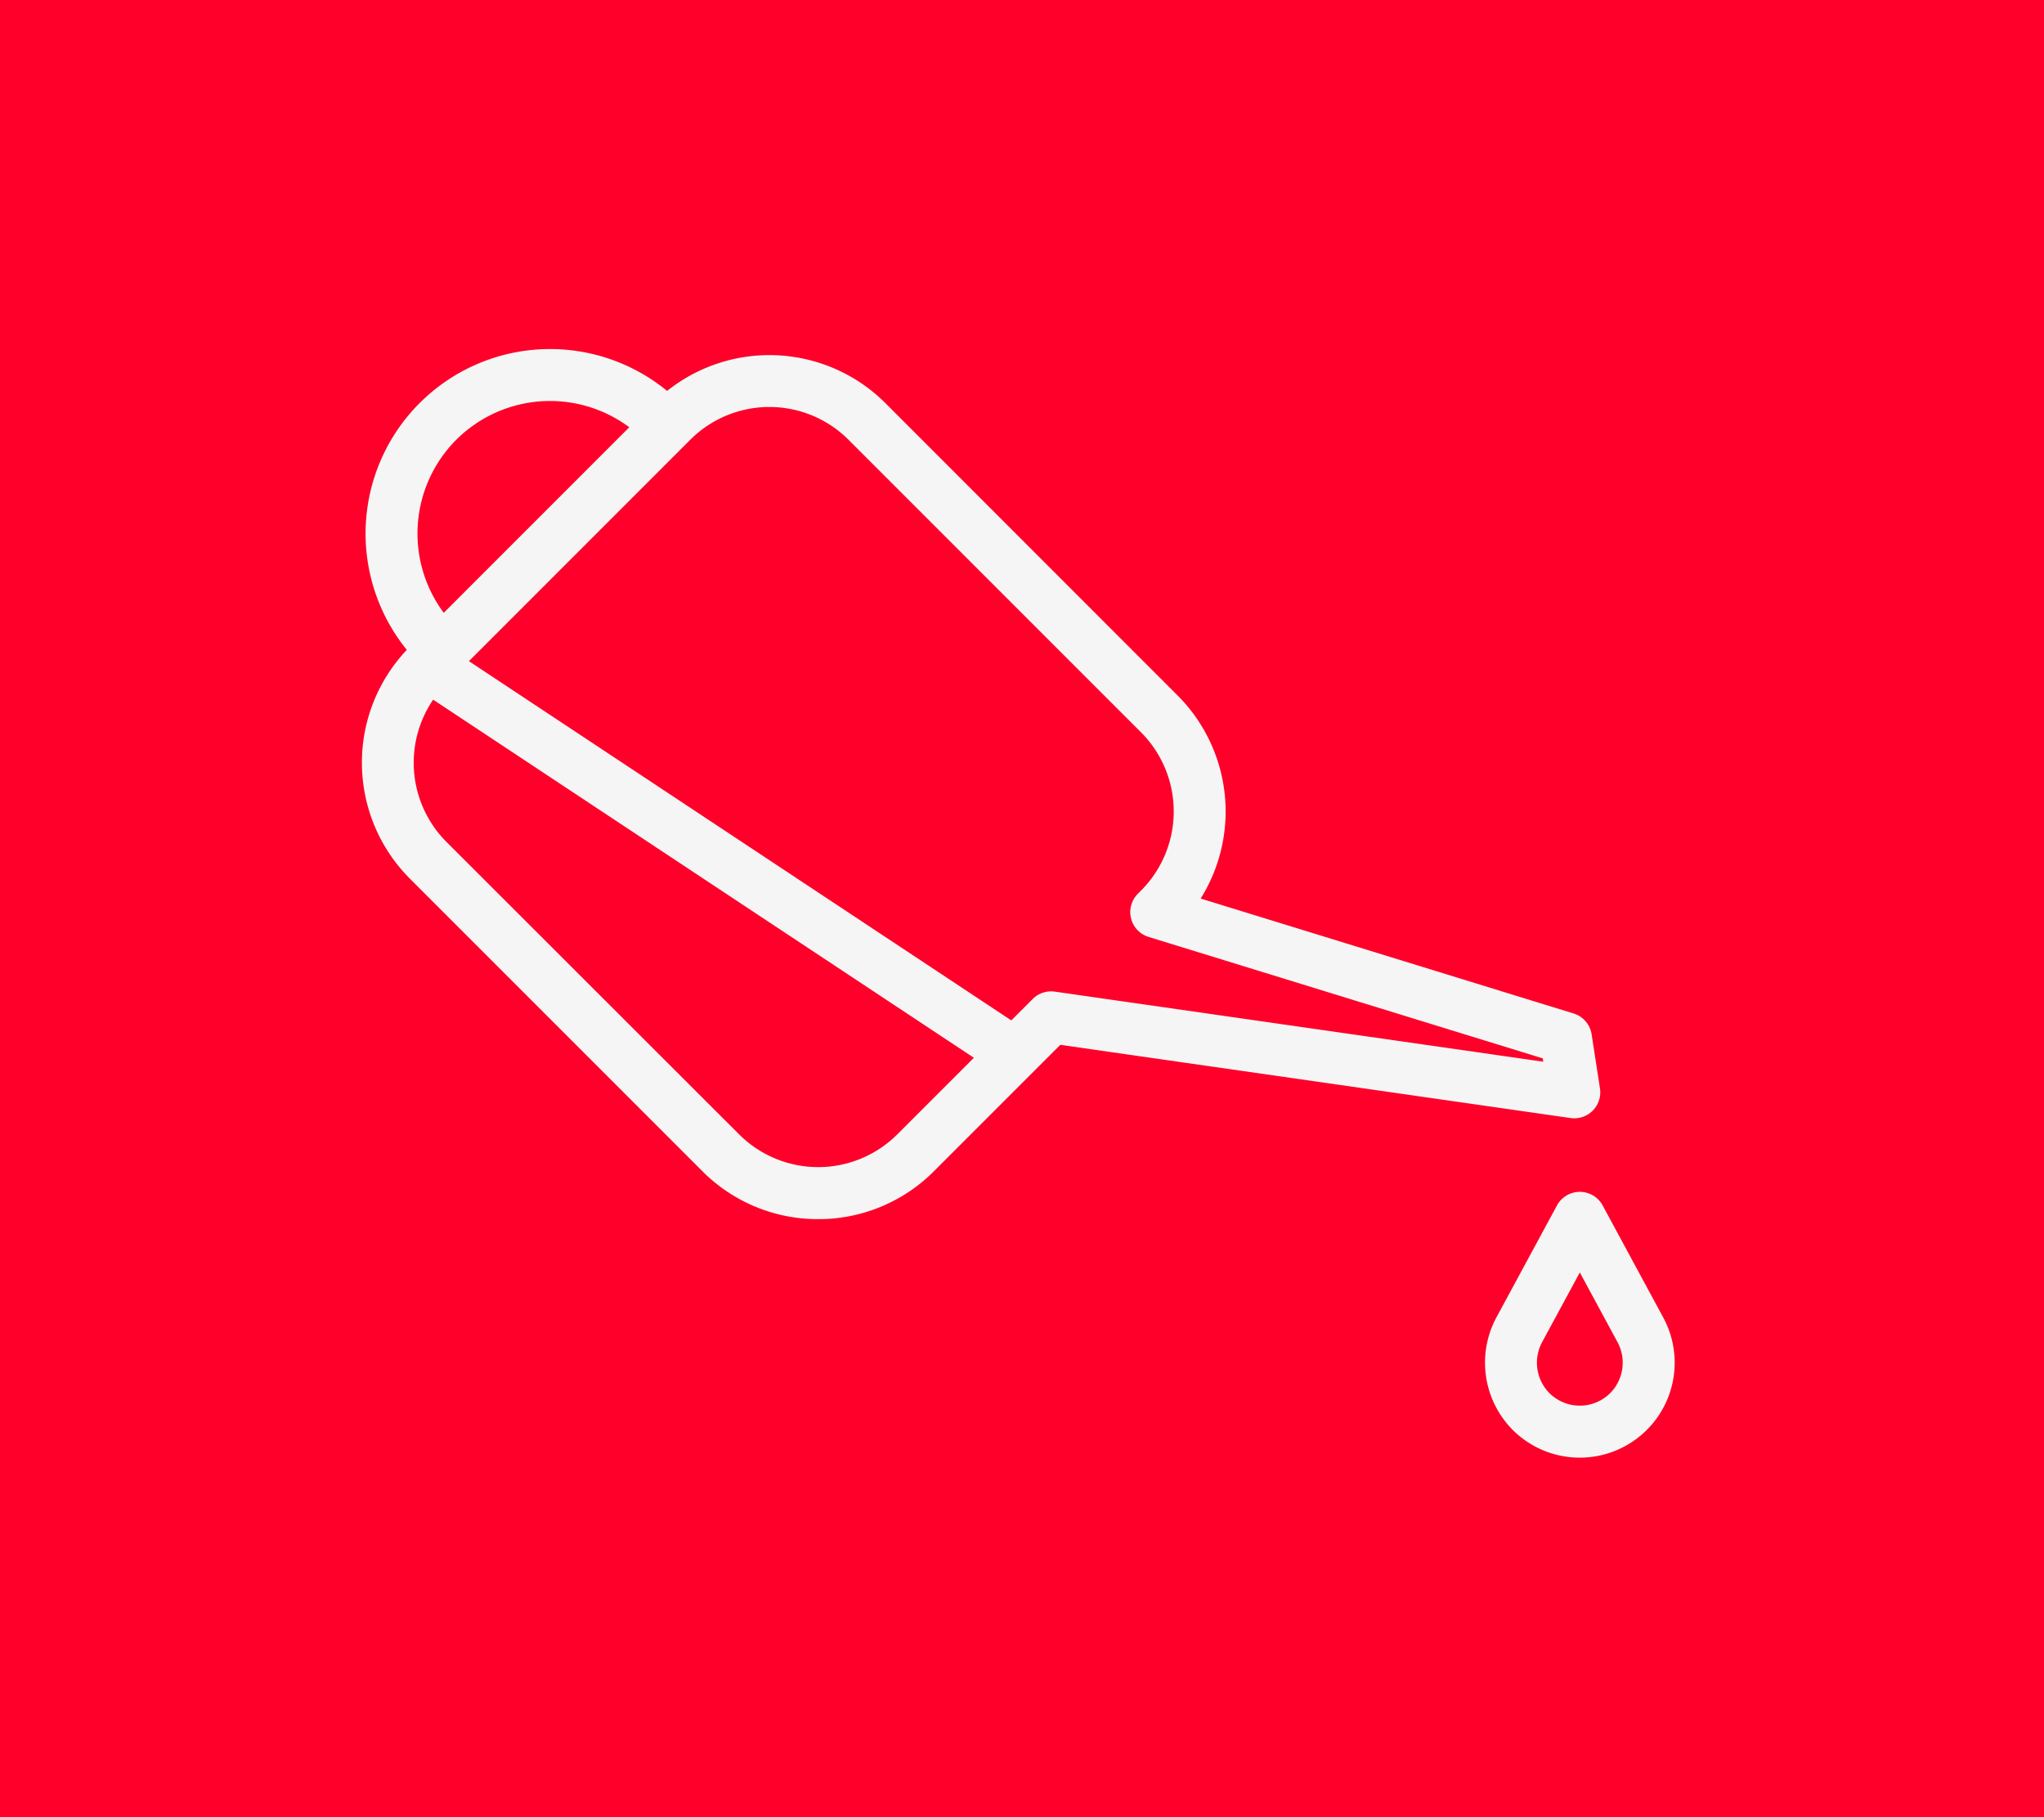 <svg xmlns="http://www.w3.org/2000/svg" width="130.422" height="115.93" viewBox="0 0 130.422 115.93">
  <g id="Group_11851" data-name="Group 11851" transform="translate(-923 -976.351)">
    <rect id="Rectangle_3297" data-name="Rectangle 3297" width="130.422" height="115.93" transform="translate(923 976.351)" fill="#fe0029"/>
    <g id="_046-engine-2" data-name="046-engine-2" transform="translate(946.338 998.864)">
      <path id="Path_4121" data-name="Path 4121" d="M77.893,136.441a10.14,10.14,0,0,0,7.217-2.989l8.147-8.147,32.684,4.689a1.408,1.408,0,0,0,1.592-1.607L127,124.94a1.408,1.408,0,0,0-.977-1.132l-24.111-7.429a10.223,10.223,0,0,0-1.253-12.914L82,84.8a10.219,10.219,0,0,0-13.746-.624,11.523,11.523,0,0,0-16.271,16.21,10.219,10.219,0,0,0,.031,14.4l18.664,18.664A10.14,10.14,0,0,0,77.893,136.441ZM69.557,86.792a7.39,7.39,0,0,1,10.451,0l18.664,18.664a7.4,7.4,0,0,1,0,10.451l-.2.2a1.408,1.408,0,0,0,.581,2.341l25.3,7.794.107.7-31.5-4.519a1.408,1.408,0,0,0-1.2.4l-1.509,1.509-35.033-23.2Zm-14.931,0a8.721,8.721,0,0,1,11.594-.646L53.98,98.387a8.722,8.722,0,0,1,.646-11.595Zm-1.362,16.416,34.959,23.148-5.1,5.1a7.39,7.39,0,0,1-10.451,0L54,112.8a7.4,7.4,0,0,1-.74-9.588Z" transform="translate(-49.028 -81.426)" fill="#f5f5f5" stroke="#f5f5f5" stroke-width="0.5"/>
      <path id="Path_4122" data-name="Path 4122" d="M412.34,349.486a1.408,1.408,0,0,0-2.477,0l-3.869,7.152a5.843,5.843,0,0,0,1,6.869h0a5.807,5.807,0,0,0,9.213-6.869Zm.877,12.03a3,3,0,0,1-4.23,0h0a3.009,3.009,0,0,1-.516-3.538l2.631-4.863,2.63,4.863A3.01,3.01,0,0,1,413.217,361.516Z" transform="translate(-333.636 -294.975)" fill="#f5f5f5" stroke="#f5f5f5" stroke-width="0.5"/>
    </g>
  </g>
</svg>
